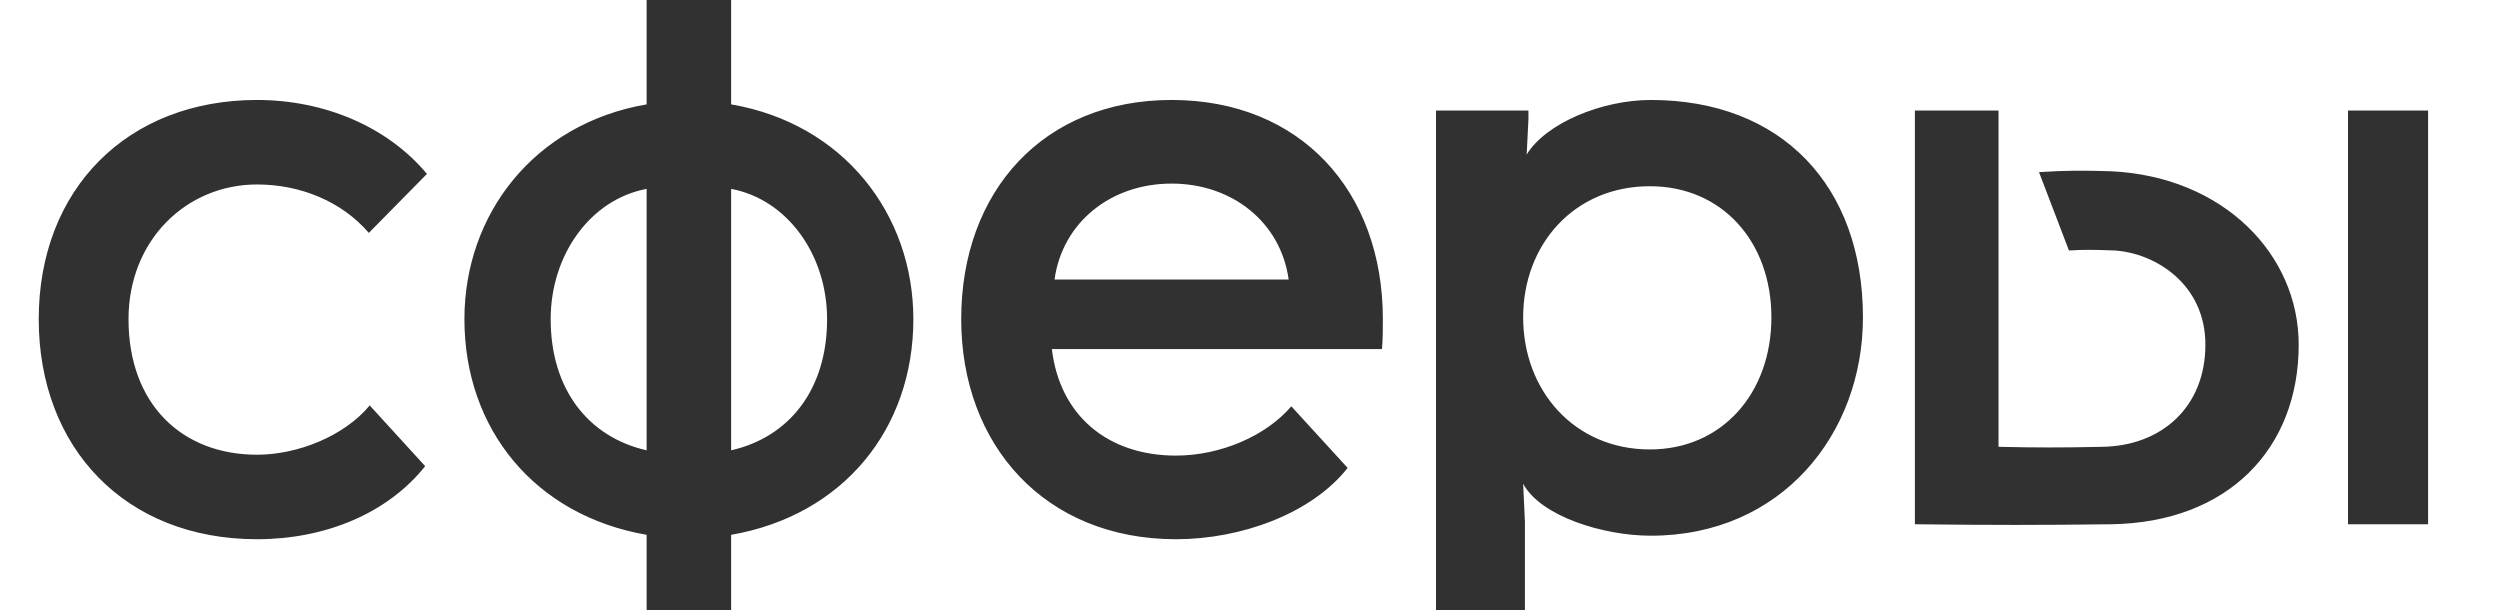 <?xml version="1.0" encoding="UTF-8"?> <svg xmlns="http://www.w3.org/2000/svg" width="213" height="52" viewBox="0 0 213 52" fill="none"> <g clip-path="url(#clip0_471_910)"> <path d="M36.225 39.717C33 43.767 27.675 45.942 21.9 45.942C10.65 45.942 3.3 38.142 3.3 27.192C3.3 16.092 10.875 8.517 21.9 8.517C27.6 8.517 33 10.767 36.375 14.817L31.425 19.842C29.1 17.142 25.575 15.717 21.9 15.717C15.9 15.717 10.95 20.442 10.95 27.192C10.95 34.467 15.525 38.742 21.9 38.742C25.35 38.742 29.325 37.167 31.5 34.542L36.225 39.717ZM55.093 -6.708H62.293V8.892C71.893 10.542 77.818 18.267 77.818 27.192C77.818 36.567 71.818 43.917 62.293 45.567V61.167H55.093V45.567C45.568 43.917 39.568 36.567 39.568 27.192C39.568 18.267 45.493 10.542 55.093 8.892V-6.708ZM46.918 27.192C46.918 33.192 50.143 37.242 55.093 38.367V16.092C50.293 16.992 46.918 21.717 46.918 27.192ZM62.293 38.367C67.243 37.242 70.468 33.192 70.468 27.192C70.468 21.717 67.093 16.992 62.293 16.092V38.367ZM114.82 39.867C111.745 43.767 105.745 45.942 100.195 45.942C89.02 45.942 81.895 37.917 81.895 27.192C81.895 16.242 88.945 8.517 99.82 8.517C110.77 8.517 117.82 16.242 117.82 27.192C117.82 28.092 117.82 28.842 117.745 29.742H89.62C90.295 35.442 94.42 38.817 100.195 38.817C103.945 38.817 107.845 37.167 110.02 34.617L114.82 39.867ZM89.845 23.817H109.795C109.12 18.942 104.995 15.642 99.82 15.642C94.645 15.642 90.52 18.942 89.845 23.817ZM140.573 38.292C146.723 38.292 150.923 33.492 150.923 27.042C150.923 20.592 146.723 15.867 140.573 15.867C134.123 15.867 129.773 20.817 129.773 27.042C129.773 33.267 134.123 38.292 140.573 38.292ZM122.348 61.167V9.417H130.223V10.167L130.073 13.167C131.723 10.467 136.523 8.517 140.648 8.517C151.823 8.517 158.723 15.867 158.723 27.042C158.723 36.942 151.823 45.642 140.648 45.642C136.598 45.642 131.273 43.992 129.773 41.217L129.923 44.442V61.167H122.348ZM170.274 38.067C173.349 38.142 175.824 38.142 179.124 38.067C184.149 37.992 187.899 34.692 187.899 29.367C187.899 24.192 183.624 21.567 180.174 21.342C178.224 21.267 177.549 21.267 176.274 21.342L173.724 14.667C175.899 14.517 177.624 14.517 179.874 14.592C189.399 15.042 195.849 21.642 195.849 29.367C195.849 38.217 189.849 44.517 179.874 44.667C173.499 44.742 169.974 44.742 163.149 44.667V9.417H170.274V38.067ZM200.049 44.667V9.417H206.874V44.667H200.049Z" fill="#313131"></path> </g> <defs> <clipPath id="clip0_471_910"> <rect width="213" height="52" fill="white"></rect> </clipPath> </defs> </svg> 